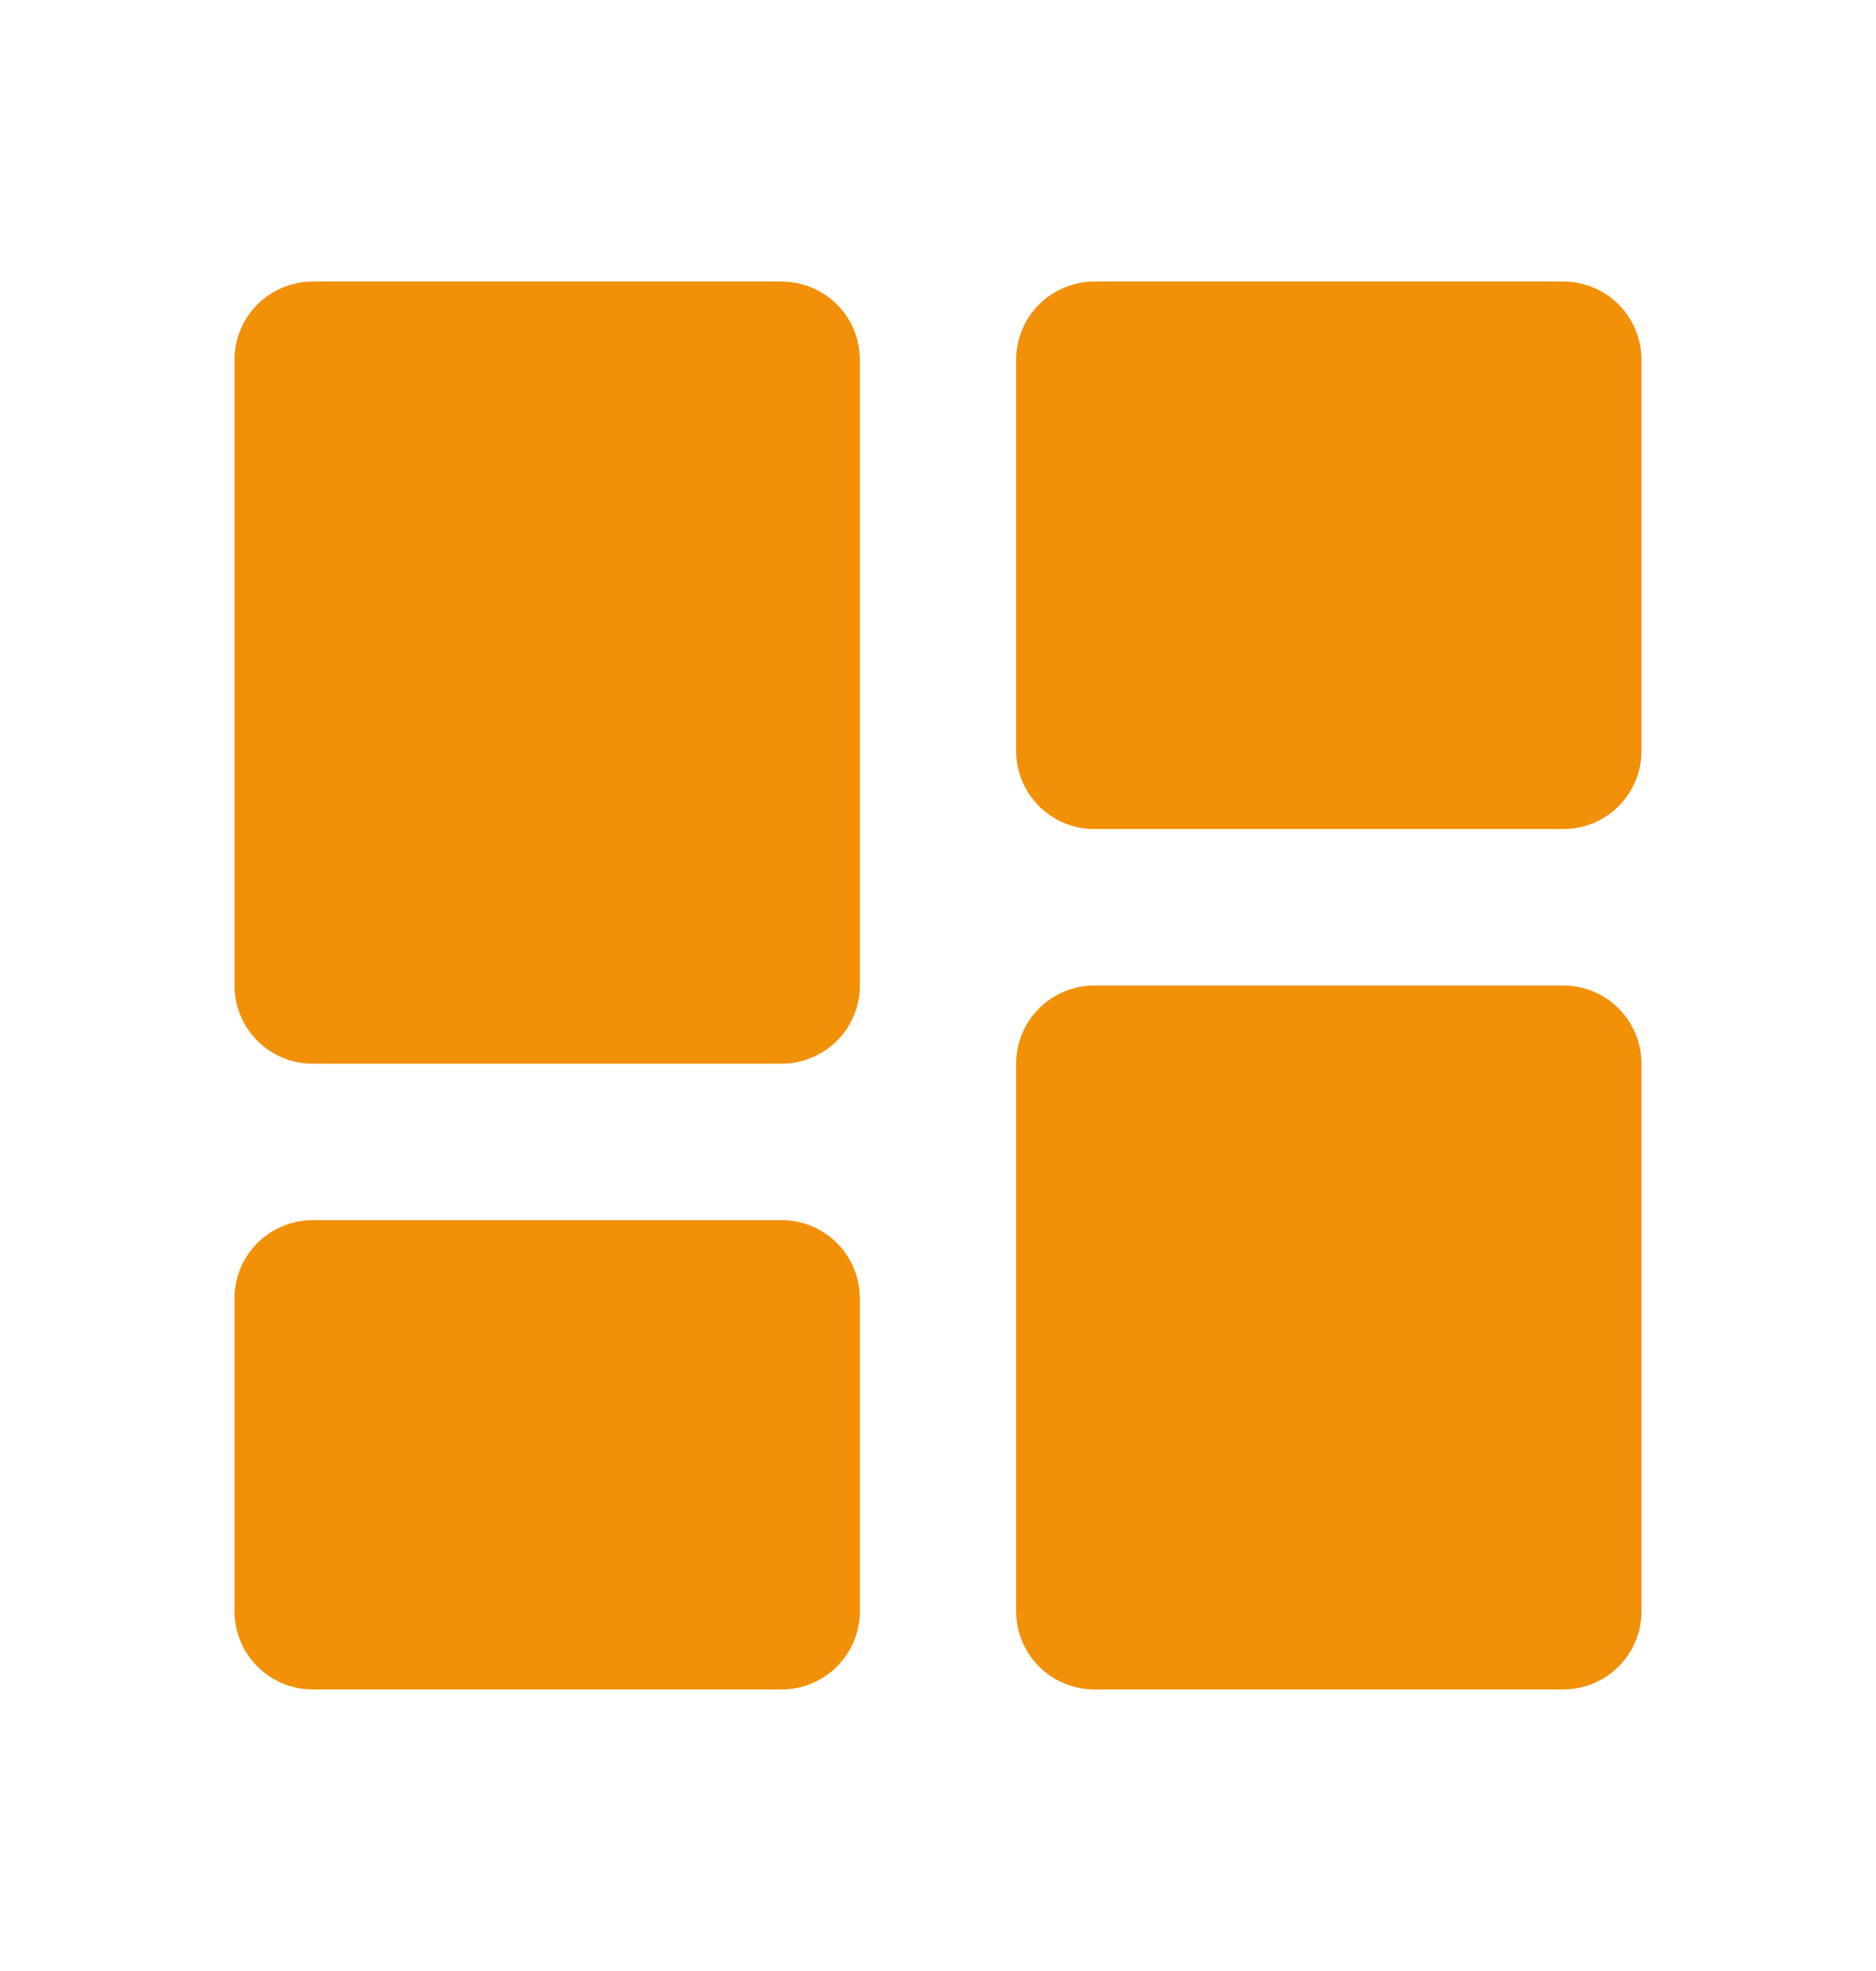 <?xml version="1.0" encoding="UTF-8"?>
<svg xmlns="http://www.w3.org/2000/svg" width="20" height="21" viewBox="0 0 20 21" fill="none">
  <path d="M3.333 11.333H8.333C8.554 11.333 8.766 11.245 8.923 11.089C9.079 10.933 9.167 10.721 9.167 10.5V3.833C9.167 3.612 9.079 3.4 8.923 3.244C8.766 3.088 8.554 3 8.333 3H3.333C3.112 3 2.9 3.088 2.744 3.244C2.588 3.4 2.5 3.612 2.5 3.833V10.5C2.5 10.721 2.588 10.933 2.744 11.089C2.9 11.245 3.112 11.333 3.333 11.333ZM2.5 17.167C2.5 17.388 2.588 17.6 2.744 17.756C2.9 17.912 3.112 18 3.333 18H8.333C8.554 18 8.766 17.912 8.923 17.756C9.079 17.6 9.167 17.388 9.167 17.167V13.833C9.167 13.612 9.079 13.4 8.923 13.244C8.766 13.088 8.554 13 8.333 13H3.333C3.112 13 2.9 13.088 2.744 13.244C2.588 13.4 2.5 13.612 2.5 13.833V17.167ZM10.833 17.167C10.833 17.388 10.921 17.6 11.077 17.756C11.234 17.912 11.446 18 11.667 18H16.667C16.888 18 17.1 17.912 17.256 17.756C17.412 17.6 17.5 17.388 17.5 17.167V11.333C17.5 11.112 17.412 10.9 17.256 10.744C17.1 10.588 16.888 10.5 16.667 10.5H11.667C11.446 10.5 11.234 10.588 11.077 10.744C10.921 10.9 10.833 11.112 10.833 11.333V17.167ZM11.667 8.833H16.667C16.888 8.833 17.1 8.746 17.256 8.589C17.412 8.433 17.5 8.221 17.5 8V3.833C17.5 3.612 17.412 3.4 17.256 3.244C17.1 3.088 16.888 3 16.667 3H11.667C11.446 3 11.234 3.088 11.077 3.244C10.921 3.4 10.833 3.612 10.833 3.833V8C10.833 8.221 10.921 8.433 11.077 8.589C11.234 8.746 11.446 8.833 11.667 8.833Z" fill="#F29008"></path>
</svg>
